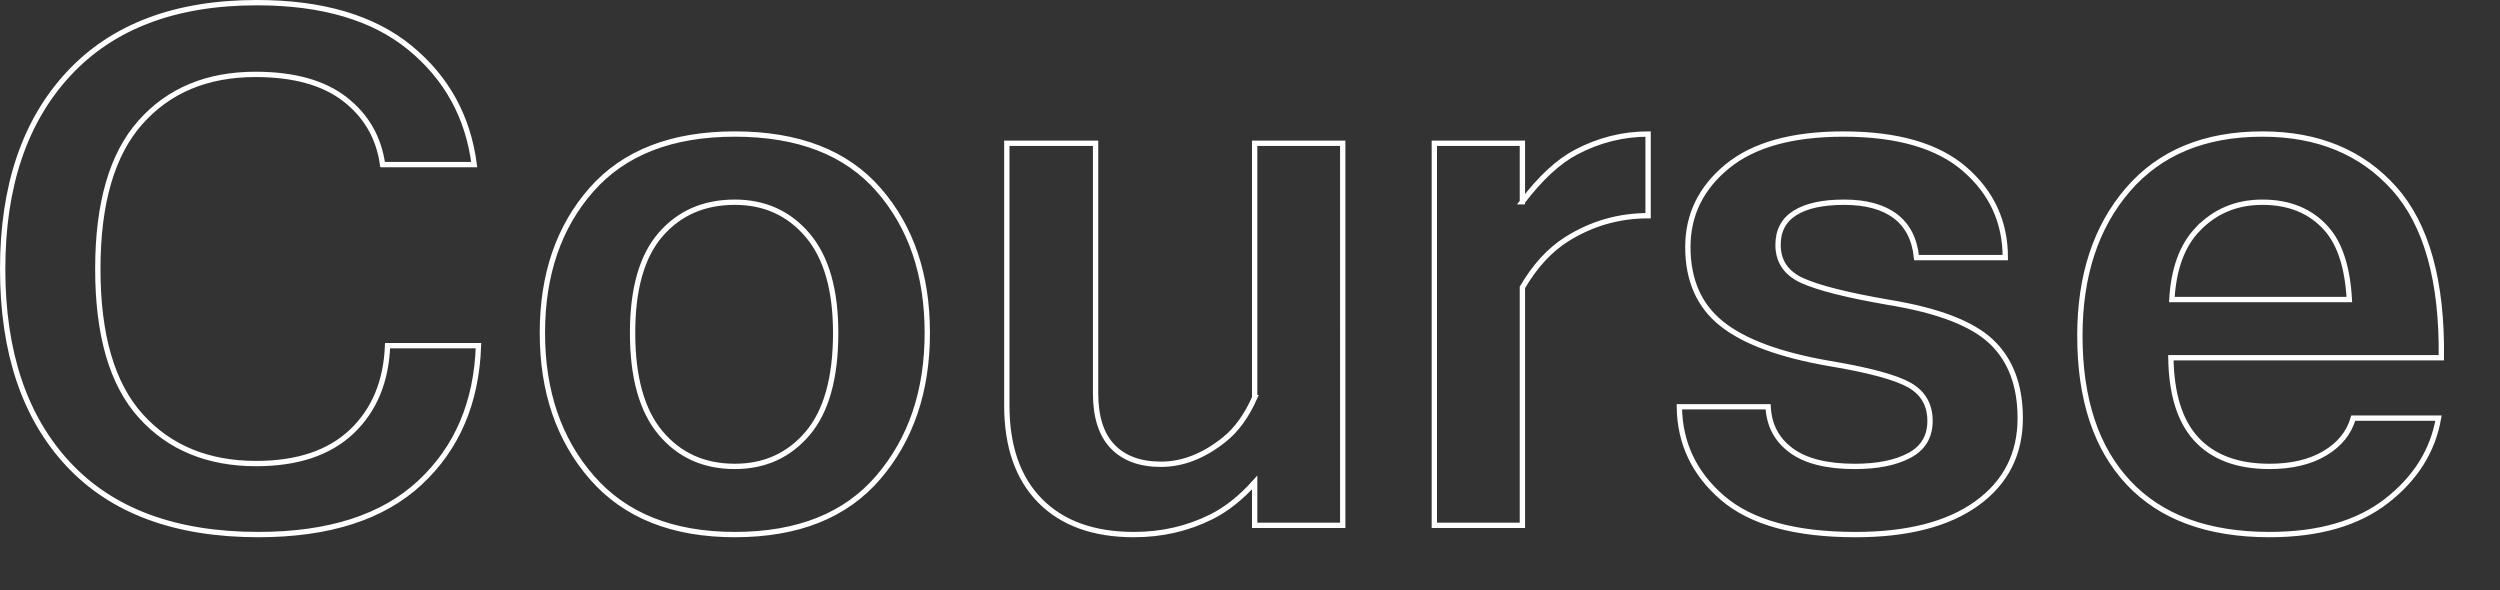 <svg xmlns="http://www.w3.org/2000/svg" id="_&#x5716;&#x5C64;_1" viewBox="0 0 470 111"><rect x="0" y="0" width="470" height="111" fill="#333333" stroke="none"/><defs><style>.cls-1{fill:none;stroke:#fff;stroke-miterlimit:10;}</style></defs><path class="cls-1" d="M72.864,64.986h17.089c-.357,10.681-4.029,19.272-11.016,25.767-6.988,6.498-17.113,9.746-30.373,9.746-15.578,0-27.483-4.406-35.715-13.217C4.616,78.471,.5,66.234,.5,50.567,.5,34.992,4.638,22.753,12.916,13.852,21.194,4.952,32.987,.5,48.297,.5c12.282,0,21.872,2.827,28.771,8.478,6.896,5.654,10.926,12.974,12.084,21.963h-17.224c-.712-5.073-3.07-9.166-7.075-12.283-4.006-3.114-9.614-4.673-16.822-4.673-9.08,0-16.288,3.003-21.63,9.012-5.341,6.008-8.011,15.2-8.011,27.57,0,12.463,2.692,21.675,8.078,27.637,5.385,5.964,12.618,8.945,21.696,8.945,7.744,0,13.727-2.002,17.957-6.008,4.227-4.005,6.476-9.39,6.743-16.155Zm92.321-29.306c6.097,6.989,9.145,15.955,9.145,26.902s-3.07,20.006-9.212,27.17c-6.14,7.166-15.132,10.747-26.969,10.747-11.661,0-20.607-3.558-26.835-10.681-6.232-7.12-9.346-16.198-9.346-27.237,0-10.947,3.07-19.913,9.212-26.902,6.142-6.986,15.13-10.481,26.969-10.481,11.927,0,20.939,3.495,27.036,10.481Zm-8.078,26.902c0-8.098-1.759-14.219-5.273-18.358-3.517-4.139-8.078-6.209-13.685-6.209-5.787,0-10.437,2.026-13.952,6.075-3.517,4.051-5.273,10.213-5.273,18.491,0,8.368,1.756,14.642,5.273,18.826,3.516,4.185,8.166,6.275,13.952,6.275,5.608,0,10.168-2.069,13.685-6.208,3.514-4.139,5.273-10.435,5.273-18.892Zm78.771,12.178c-1.497,3.375-3.382,6.005-5.675,7.849-3.873,3.117-7.857,4.673-11.95,4.673-3.918,0-6.941-1.111-9.079-3.338-2.136-2.224-3.204-5.561-3.204-10.013V26.936h-16.689v49.266c0,7.743,2.091,13.73,6.275,17.957,4.181,4.228,10.056,6.341,17.623,6.341,5.251,0,10.101-1.114,14.553-3.337,2.862-1.431,5.576-3.591,8.144-6.459v8.061h16.555V26.936h-16.555v47.825Zm50.332-36.837v-10.987h-16.555V98.765h16.555V54.027c2.352-4.006,5.126-7.045,8.345-9.067,4.674-2.938,9.768-4.406,15.287-4.406v-15.354c-4.719,0-9.235,1.135-13.552,3.405-3.321,1.746-6.681,4.862-10.08,9.319Zm68.89,18.919c-7.744-1.335-13.15-2.692-16.222-4.072-3.07-1.379-4.605-3.626-4.605-6.743,0-2.67,1.068-4.673,3.204-6.008s5.207-2.003,9.212-2.003c4.093,0,7.298,.868,9.613,2.604,2.314,1.735,3.649,4.339,4.006,7.811h16.689c0-6.676-2.536-12.216-7.61-16.622s-12.684-6.609-22.831-6.609c-9.613,0-16.889,2.026-21.828,6.075-4.941,4.051-7.41,9.102-7.41,15.153,0,6.232,2.112,11.038,6.342,14.42,4.225,3.384,10.968,5.874,20.226,7.477,7.477,1.247,12.504,2.603,15.087,4.072,2.58,1.468,3.871,3.717,3.871,6.742,0,2.938-1.291,5.096-3.871,6.476-2.583,1.381-6.008,2.069-10.28,2.069-5.254,0-9.235-1.001-11.95-3.003-2.716-2.003-4.161-4.74-4.338-8.211h-16.689c.087,6.854,2.803,12.573,8.144,17.156,5.34,4.585,13.661,6.875,24.967,6.875,9.79,0,17.4-1.956,22.829-5.874,5.428-3.915,8.144-9.256,8.144-16.021,0-6.141-1.802-10.925-5.406-14.352-3.606-3.426-10.036-5.896-19.294-7.41Zm87.317,21.762h16.021c-1.068,6.142-4.318,11.328-9.746,15.554-5.431,4.228-12.774,6.341-22.03,6.341-11.571,0-20.406-3.248-26.502-9.746-6.098-6.496-9.145-15.709-9.145-27.637,0-11.302,3.003-20.448,9.012-27.436,6.008-6.986,14.44-10.481,25.3-10.481,10.414,0,18.668,3.405,24.766,10.214,6.095,6.809,9.055,17.423,8.878,31.842h-50.849c.099,6.778,1.662,11.861,4.72,15.221,3.159,3.471,7.766,5.207,13.819,5.207,4.183,0,7.654-.822,10.414-2.47,2.758-1.646,4.54-3.849,5.341-6.609Zm-29.306-35.447c-2.88,3.037-4.475,7.425-4.803,13.151h33.365c-.332-6.032-1.773-10.485-4.33-13.351-2.937-3.292-6.943-4.941-12.015-4.941-4.896,0-8.968,1.715-12.217,5.141Z"></path></svg>